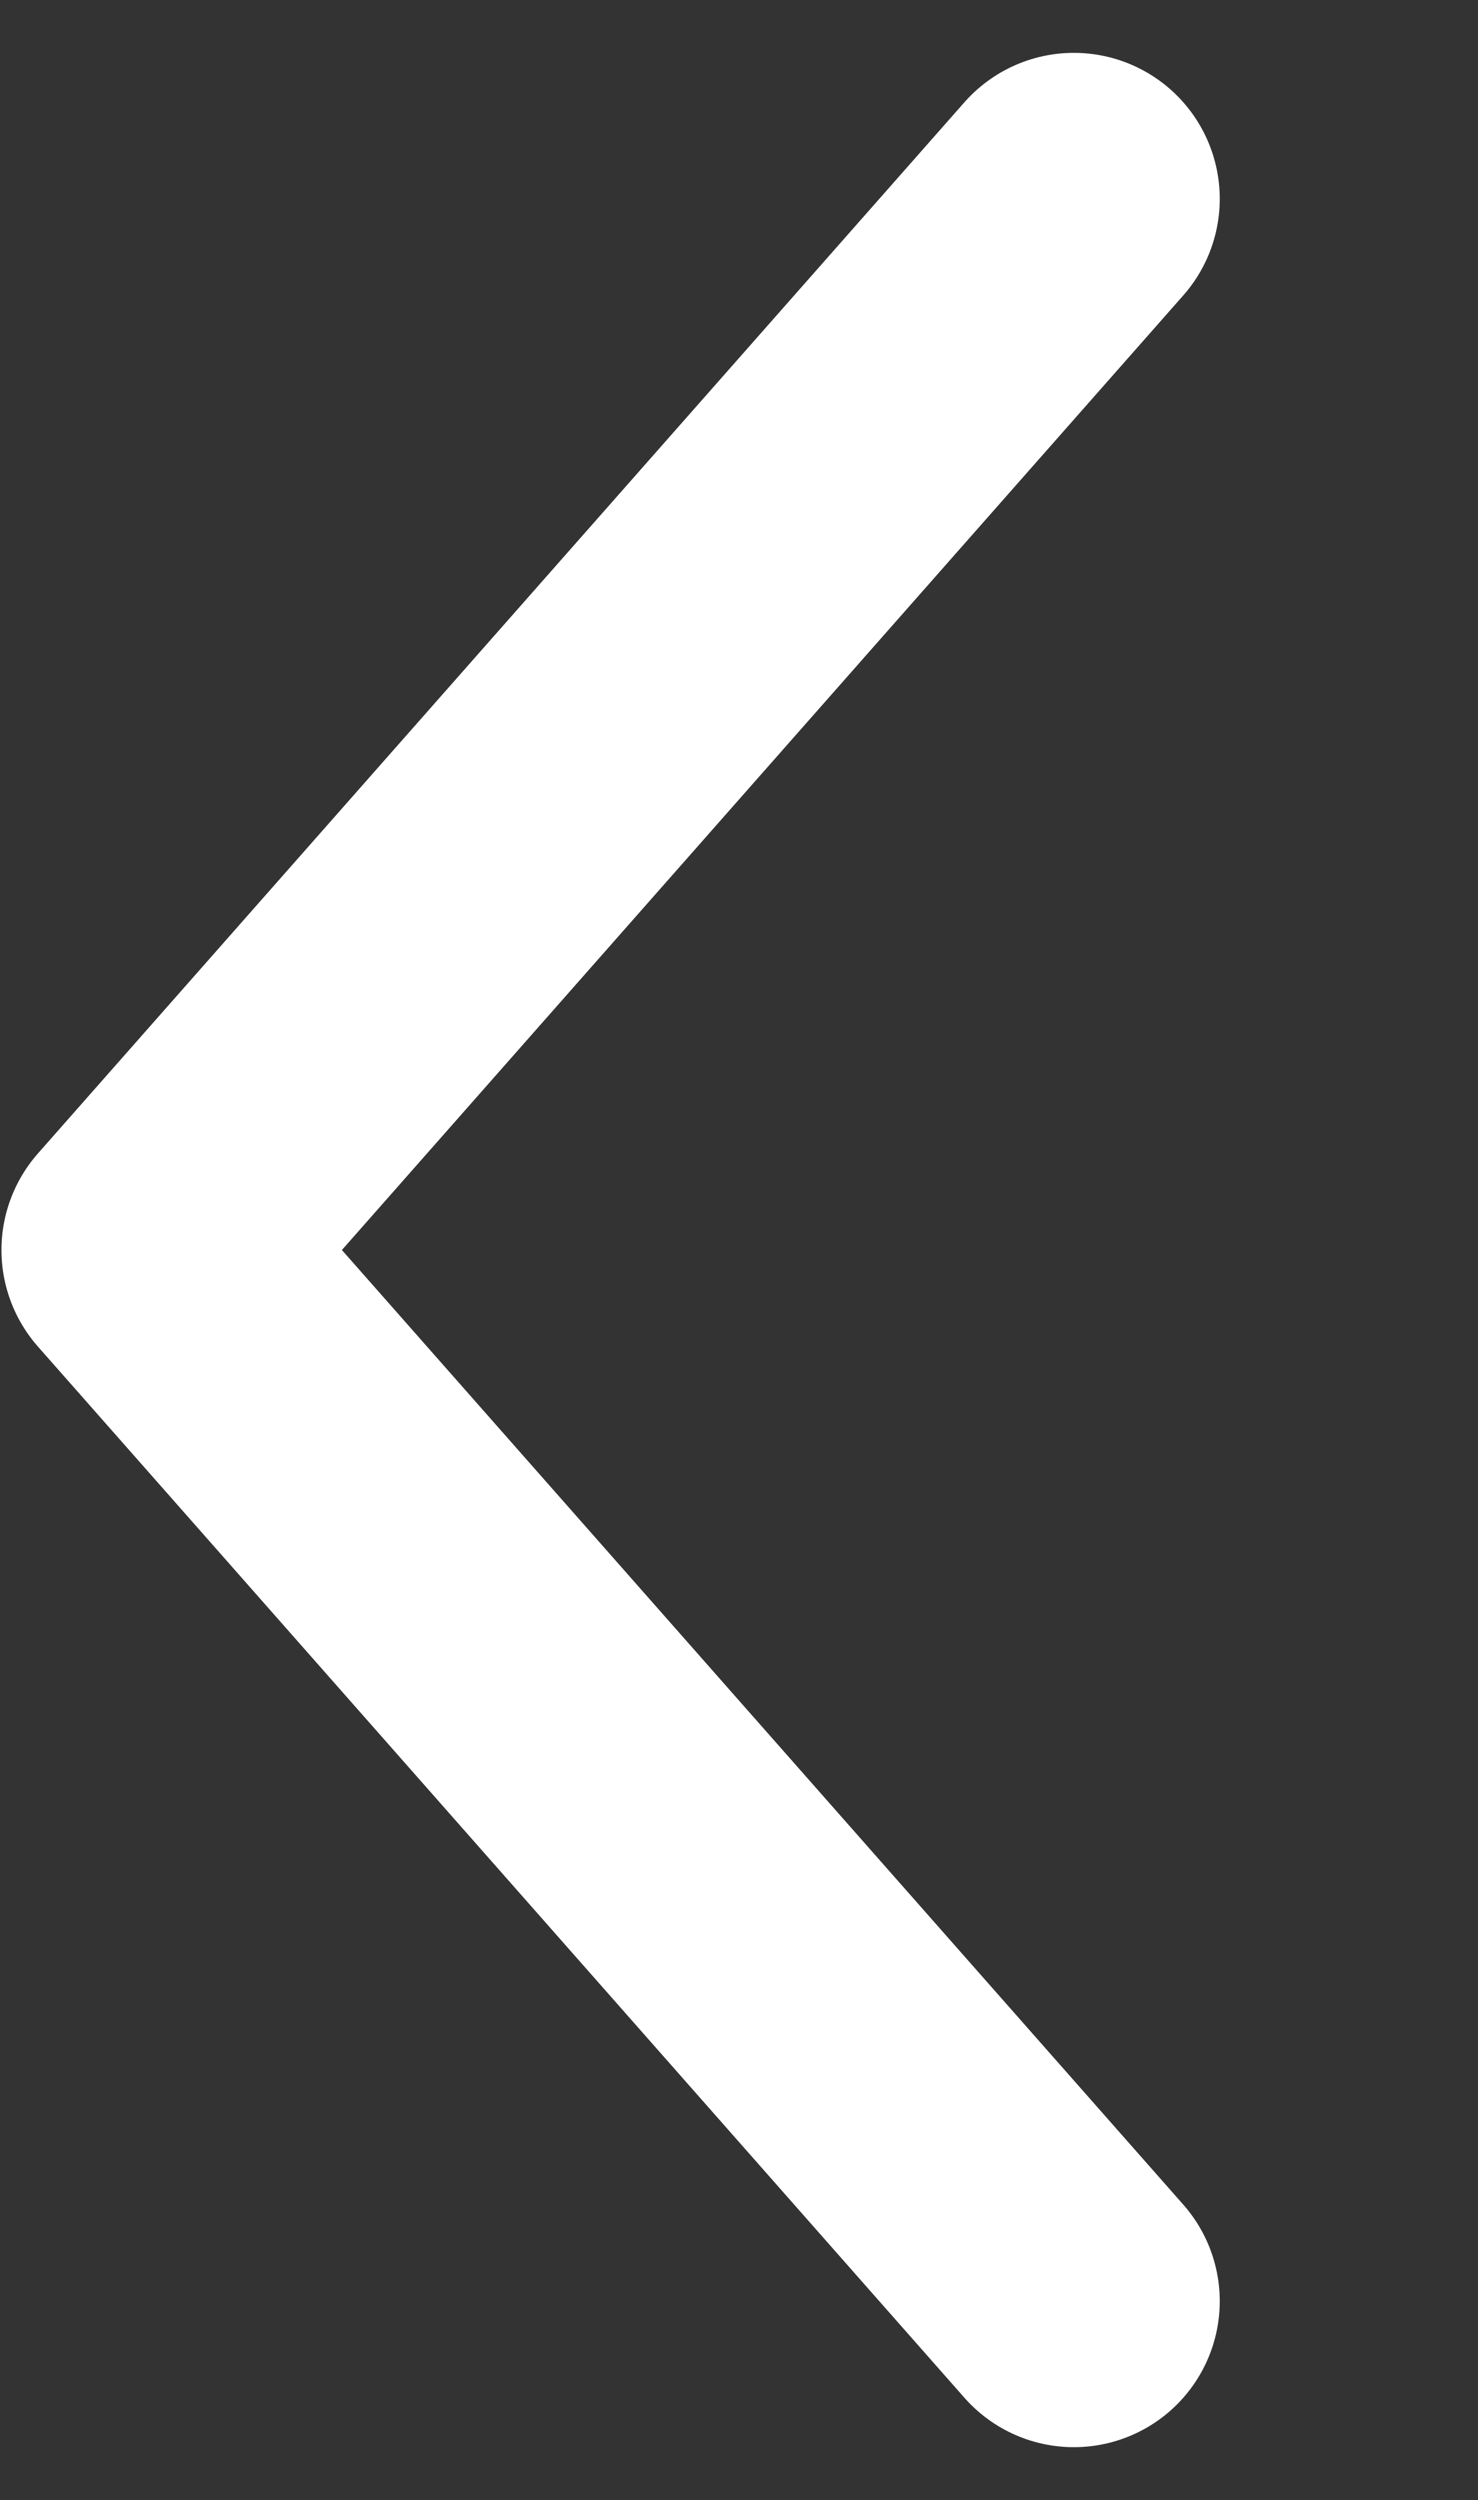 <svg xmlns="http://www.w3.org/2000/svg" width="10.13" height="17.125" viewBox="0 0 10.13 17.125">
  <rect x="0" y="0" width="10.13" height="17.125" fill="#333333" stroke="none"/>
  <defs>
    <style>
      .cls-1 {
        fill: none;
        stroke: #fff;
        stroke-linecap: round;
        stroke-linejoin: round;
        stroke-width: 2px;
        fill-rule: evenodd;
      }
    </style>
  </defs>
  <path id="Rectangle_2_copy_2" data-name="Rectangle 2 copy 2" class="cls-1" d="M1173.36,581.7l-6.35-7.2,6.35-7.2" transform="translate(-1166 -565.938)"/>
</svg>
